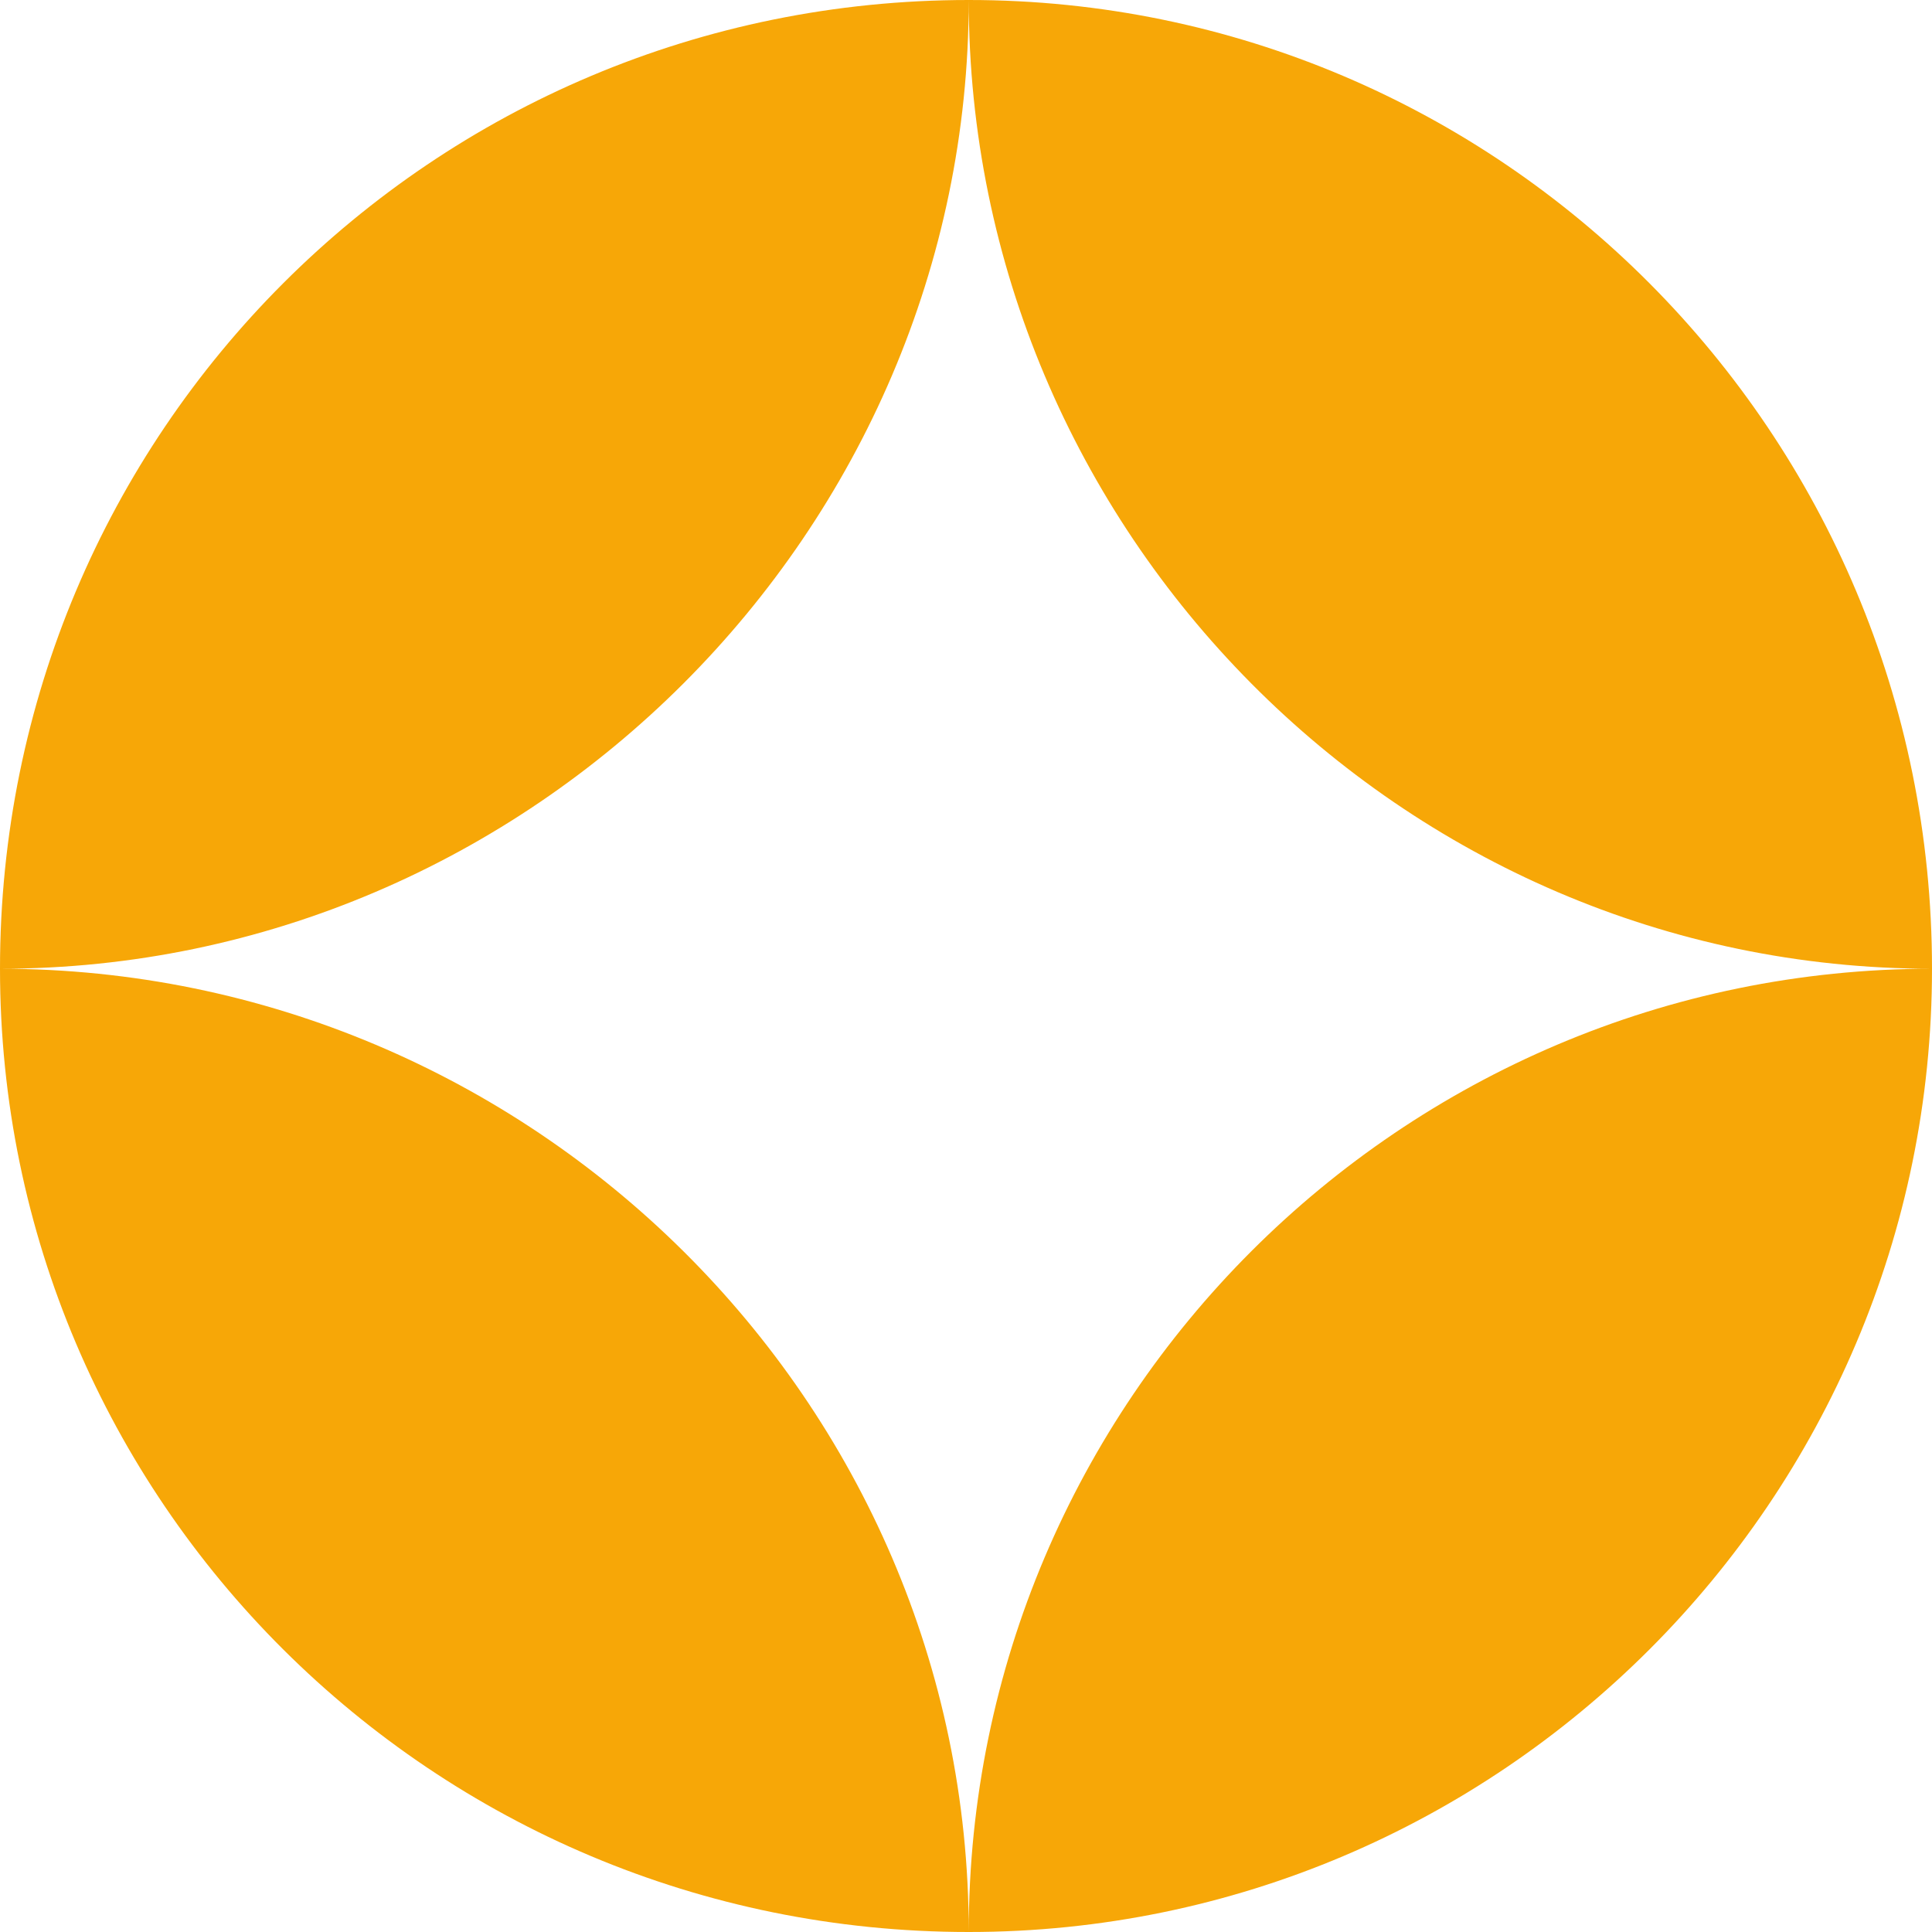 <?xml version="1.0" encoding="UTF-8"?> <!-- Creator: CorelDRAW X6 --> <svg xmlns="http://www.w3.org/2000/svg" xmlns:xlink="http://www.w3.org/1999/xlink" xml:space="preserve" width="137px" height="137px" style="shape-rendering:geometricPrecision; text-rendering:geometricPrecision; image-rendering:optimizeQuality; fill-rule:evenodd; clip-rule:evenodd" viewBox="0 0 353 353"> <defs> <style type="text/css"> <![CDATA[ .fil0 {fill:#F7A707} ]]> </style> </defs> <g id="Layer_x0020_1">  <path class="fil0" d="M177 0l0 0c0,97 -80,177 -177,177l0 0c0,-98 79,-177 177,-177zm0 0c97,0 176,79 176,177 -97,0 -176,-80 -176,-177zm176 177c0,97 -79,176 -176,176 0,-97 79,-176 176,-176zm-176 176c-98,0 -177,-79 -177,-176 97,0 177,79 177,176z"></path> </g> </svg> 
